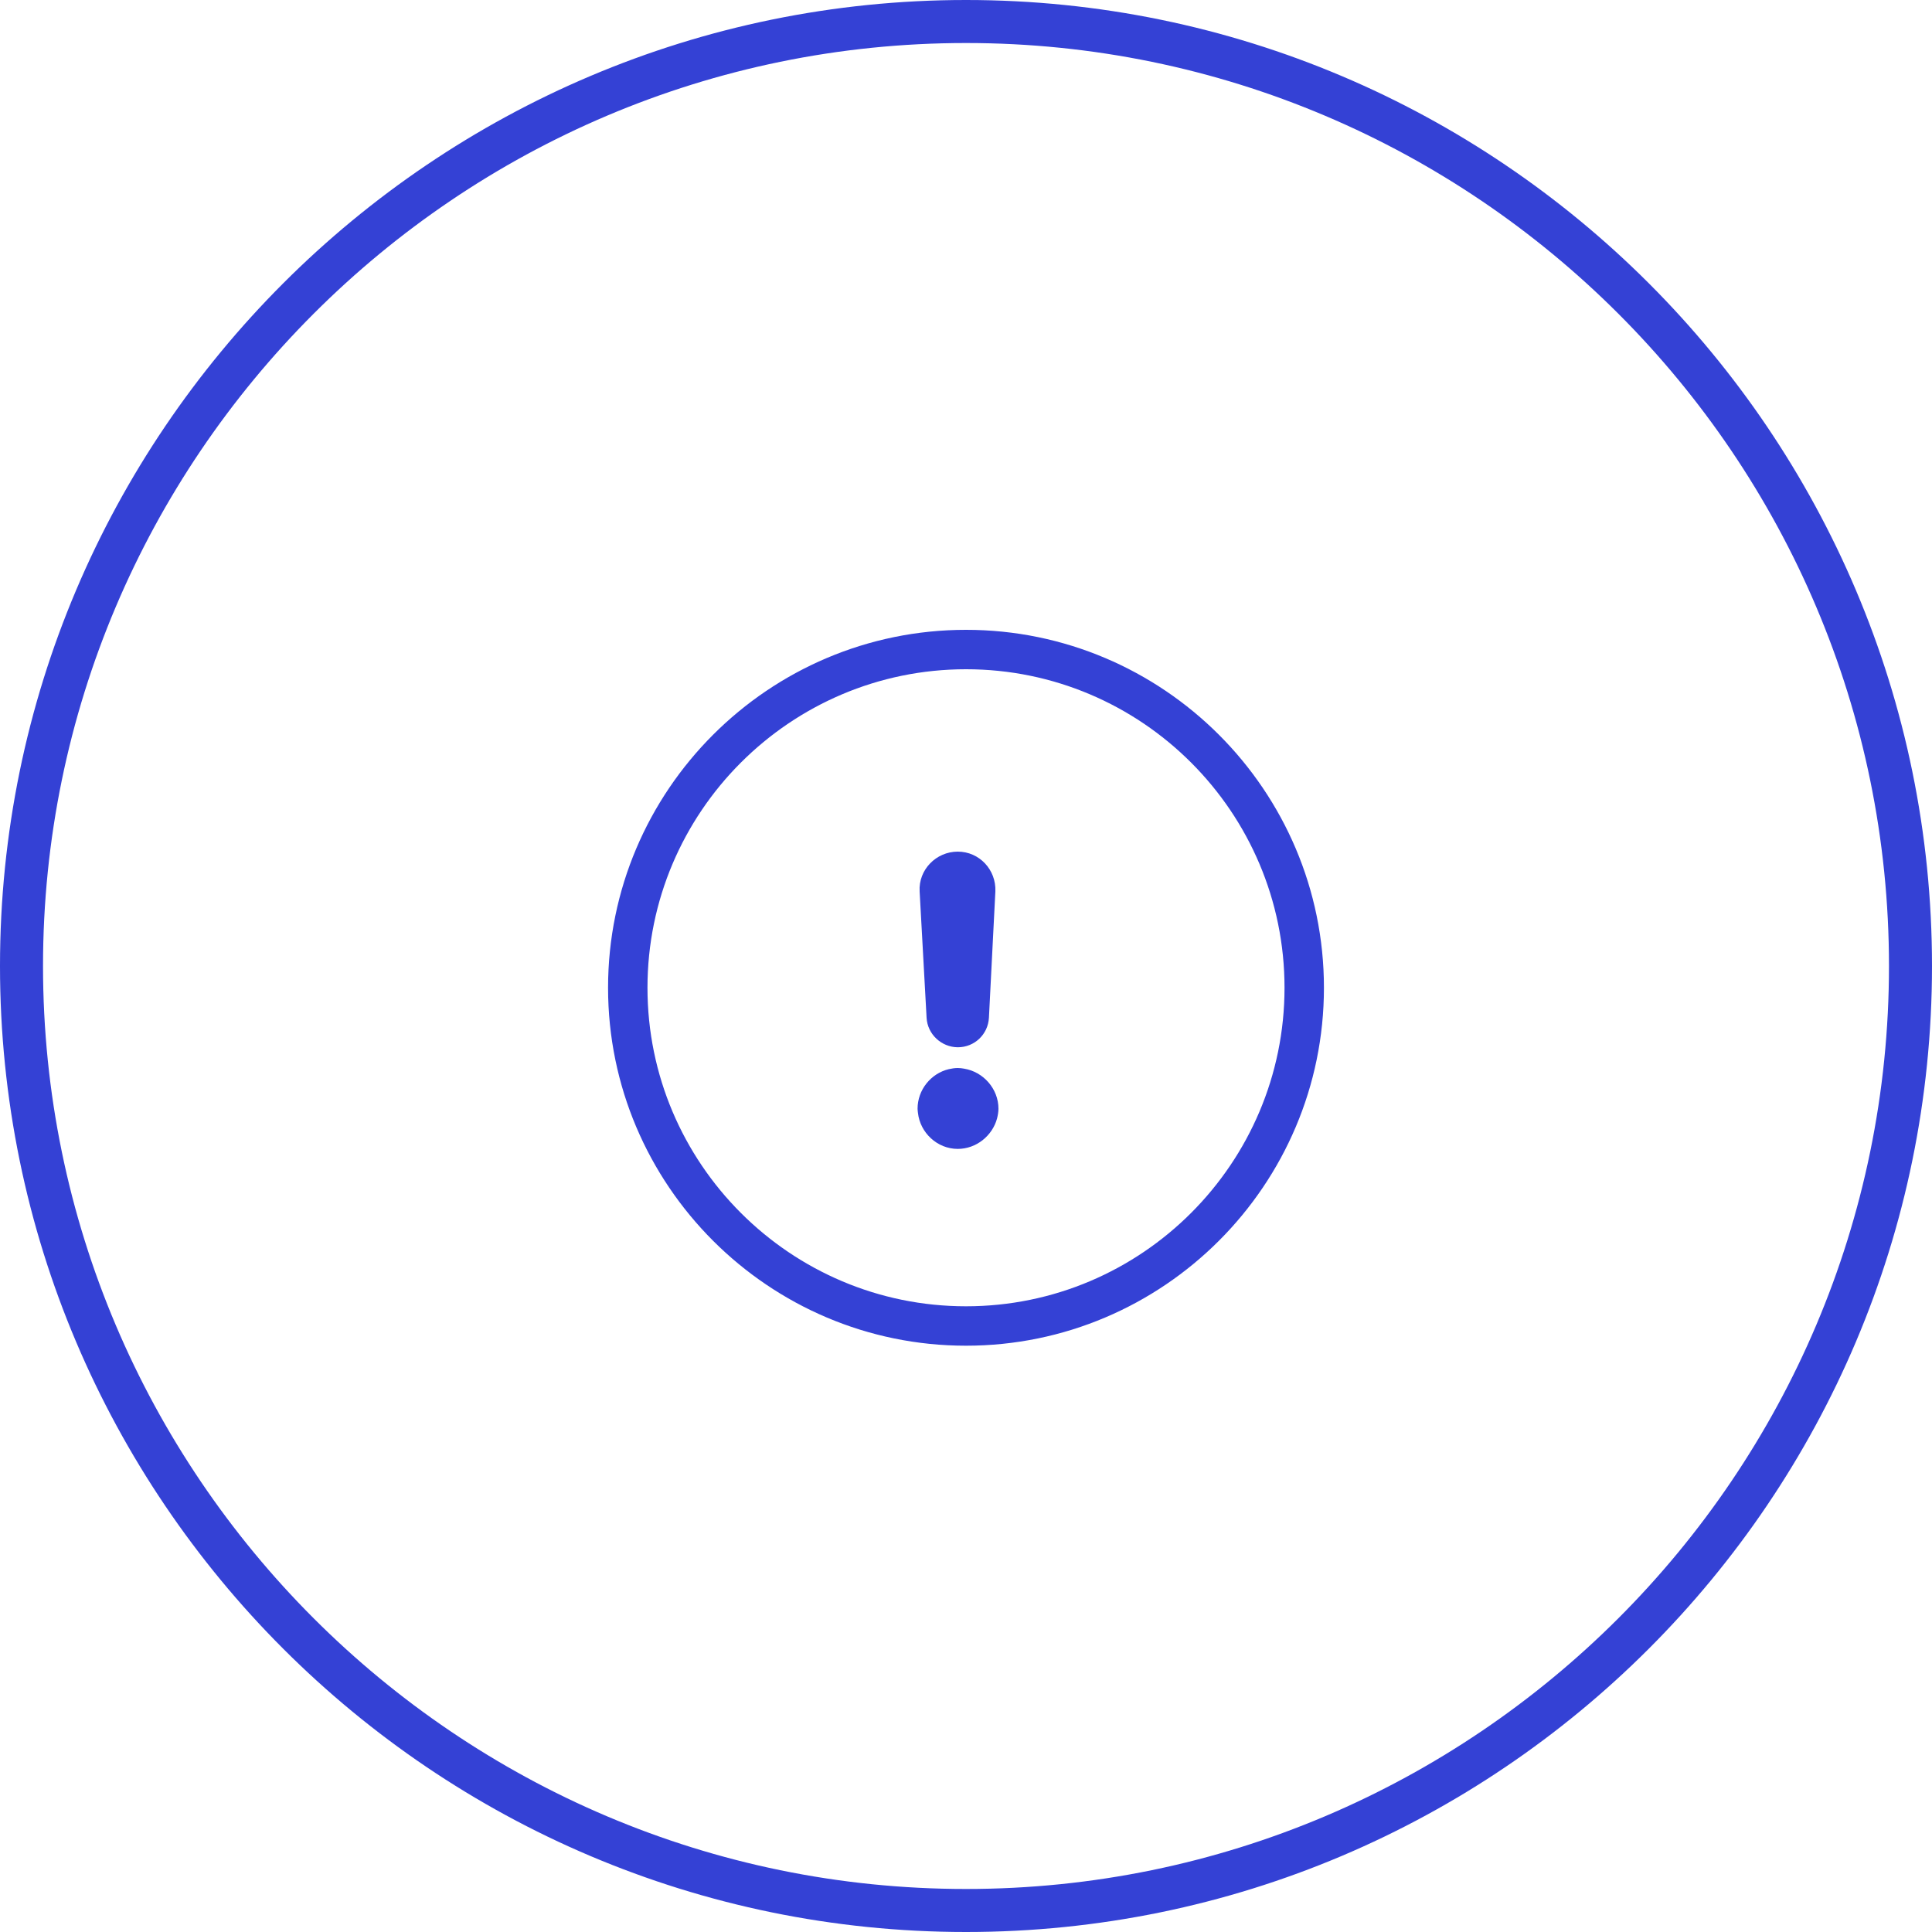 <?xml version="1.0" encoding="utf-8"?>
<!-- Generator: Adobe Illustrator 23.0.1, SVG Export Plug-In . SVG Version: 6.00 Build 0)  -->
<svg version="1.0" id="_x2014_ÎÓÈ_x5F_6" xmlns="http://www.w3.org/2000/svg" xmlns:xlink="http://www.w3.org/1999/xlink"
	 x="0px" y="0px" viewBox="0 0 150 150" style="enable-background:new 0 0 150 150;" xml:space="preserve">
<style type="text/css">
	.st0{opacity:0.2;fill:none;}
	.st1{opacity:0.2;}
	.st2{fill:#3441D5;}
</style>
<path class="st2" d="M75,0C33.65,0,0,33.64,0,75c0,41.36,33.64,75,75,75c41.36,0,75-33.64,75-75C150,33.64,116.36,0,75,0z
	 M75,146.66c-39.51,0-71.66-32.15-71.66-71.66S35.49,3.34,75,3.34S146.66,35.49,146.66,75S114.51,146.66,75,146.66z M75,48.9
	c-15.32,0-27.79,12.47-27.79,27.79S59.68,104.48,75,104.48c15.32,0,27.79-12.47,27.79-27.79S90.32,48.9,75,48.9z M75,101.42
	c-13.64,0-24.73-11.09-24.73-24.73c0-13.64,11.09-24.73,24.73-24.73s24.73,11.09,24.73,24.73C99.73,90.33,88.64,101.42,75,101.42z
	 M71.94,79.02l-0.54-9.81c-0.1-1.68,1.28-3.09,2.96-3.09s2.99,1.41,2.92,3.09l-0.5,9.81c-0.07,1.28-1.11,2.29-2.42,2.29
	C73.09,81.3,72.01,80.3,71.94,79.02z M77.52,86.08c0,0.26-0.05,0.52-0.11,0.76c-0.36,1.33-1.6,2.36-3.05,2.36
	c-1.6,0-2.92-1.26-3.09-2.79c-0.01-0.11-0.03-0.22-0.03-0.33c0-1.47,1.04-2.74,2.42-3.07c0.23-0.05,0.46-0.09,0.7-0.09
	c0.17,0,0.33,0.02,0.49,0.05C76.34,83.21,77.52,84.53,77.52,86.08z"/>
</svg>
